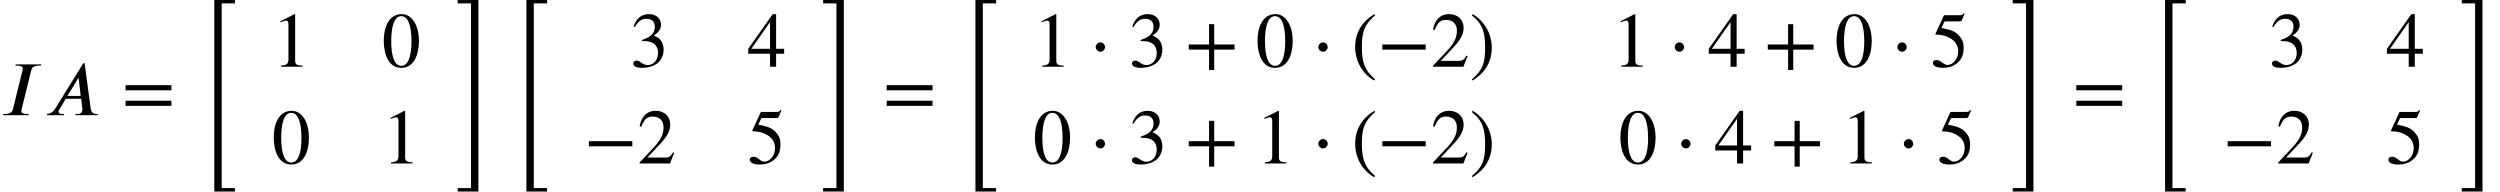 <?xml version='1.0' encoding='UTF-8'?>
<!-- This file was generated by dvisvgm 2.6.3 -->
<svg version='1.1' xmlns='http://www.w3.org/2000/svg' xmlns:xlink='http://www.w3.org/1999/xlink' width='350.329pt' height='26.836pt' viewBox='57.961 80.828 350.329 26.836'>
<defs>
<path id='g1-12' d='M2.215 -2.76C2.215 -3.109 1.92 -3.415 1.571 -3.415C1.211 -3.415 0.905 -3.087 0.905 -2.76S1.211 -2.105 1.571 -2.105C1.92 -2.105 2.215 -2.411 2.215 -2.76Z'/>
<path id='g0-52' d='M5.356 -0.24V-0.72H2.455V26.116H5.345V25.636H3.491V-0.24H5.356Z'/>
<path id='g0-53' d='M3.087 26.116V-0.72H0.185V-0.24H2.051V25.636H0.185V26.116H3.087Z'/>
<path id='g3-42' d='M6.775 -2.4V-3.12H0.698V-2.4H6.775Z'/>
<path id='g3-43' d='M6.938 -2.4V-3.12H4.091V-5.967H3.371V-3.12H0.524V-2.4H3.371V0.447H4.091V-2.4H6.938Z'/>
<path id='g3-46' d='M3.316 1.756C1.789 0.48 1.462 -0.753 1.462 -2.782C1.462 -4.887 1.8 -5.902 3.316 -7.2L3.218 -7.375C1.473 -6.338 0.524 -4.767 0.524 -2.749C0.524 -0.895 1.462 0.949 3.185 1.931L3.316 1.756Z'/>
<path id='g3-47' d='M0.316 -7.2C1.898 -5.956 2.171 -4.702 2.171 -2.662C2.171 -0.545 1.865 0.48 0.316 1.756L0.415 1.931C2.149 0.873 3.109 -0.676 3.109 -2.695C3.109 -4.549 2.116 -6.371 0.447 -7.375L0.316 -7.2Z'/>
<path id='g3-48' d='M5.193 -3.6C5.193 -5.836 4.2 -7.375 2.771 -7.375C1.015 -7.375 0.262 -5.596 0.262 -3.665C0.262 -1.876 0.862 0.153 2.727 0.153C4.505 0.153 5.193 -1.724 5.193 -3.6ZM4.145 -3.545C4.145 -1.385 3.655 -0.131 2.727 -0.131C1.789 -0.131 1.309 -1.375 1.309 -3.589S1.8 -7.091 2.705 -7.091C3.665 -7.091 4.145 -5.815 4.145 -3.545Z'/>
<path id='g3-49' d='M4.298 0V-0.164C3.48 -0.164 3.262 -0.36 3.262 -0.829V-7.342L3.164 -7.375L1.211 -6.382V-6.229L1.505 -6.338C1.702 -6.415 1.887 -6.469 1.996 -6.469C2.225 -6.469 2.324 -6.305 2.324 -5.935V-1.036C2.324 -0.436 2.095 -0.207 1.287 -0.164V0H4.298Z'/>
<path id='g3-50' d='M5.171 -1.495L5.018 -1.56C4.658 -0.949 4.429 -0.829 3.971 -0.829H1.418L3.218 -2.749C4.189 -3.775 4.615 -4.593 4.615 -5.455C4.615 -6.535 3.829 -7.375 2.596 -7.375C1.255 -7.375 0.556 -6.48 0.327 -5.204L0.556 -5.149C0.993 -6.218 1.375 -6.567 2.16 -6.567C3.087 -6.567 3.676 -6.022 3.676 -5.029C3.676 -4.102 3.284 -3.273 2.258 -2.193L0.316 -0.131V0H4.582L5.171 -1.495Z'/>
<path id='g3-51' d='M0.665 -5.564C1.113 -6.371 1.615 -6.72 2.291 -6.72C3.011 -6.72 3.469 -6.349 3.469 -5.607C3.469 -4.942 3.12 -4.451 2.585 -4.145C2.367 -4.015 2.084 -3.895 1.669 -3.753V-3.6C2.291 -3.6 2.542 -3.567 2.782 -3.491C3.535 -3.273 3.916 -2.738 3.916 -1.909C3.916 -0.982 3.305 -0.24 2.498 -0.24C2.193 -0.24 1.964 -0.295 1.56 -0.578C1.255 -0.796 1.08 -0.862 0.895 -0.862C0.644 -0.862 0.447 -0.698 0.447 -0.469C0.447 -0.076 0.873 0.153 1.669 0.153C2.64 0.153 3.676 -0.164 4.2 -0.862C4.516 -1.276 4.702 -1.811 4.702 -2.389C4.702 -2.956 4.527 -3.458 4.222 -3.796C3.993 -4.036 3.796 -4.167 3.316 -4.375C4.047 -4.811 4.331 -5.356 4.331 -5.88C4.331 -6.775 3.644 -7.375 2.629 -7.375C1.495 -7.375 0.807 -6.644 0.491 -5.607L0.665 -5.564Z'/>
<path id='g3-52' d='M5.16 -1.822V-2.52H4.036V-7.375H3.556L0.131 -2.52V-1.822H3.185V0H4.036V-1.822H5.16ZM3.185 -2.52H0.567L3.185 -6.262V-2.52Z'/>
<path id='g3-53' d='M4.778 -7.429L4.68 -7.505C4.505 -7.276 4.407 -7.222 4.156 -7.222H1.898L0.709 -4.636C0.709 -4.636 0.698 -4.604 0.698 -4.582C0.698 -4.516 0.731 -4.495 0.829 -4.495C1.876 -4.495 2.64 -4.145 3.153 -3.731C3.644 -3.338 3.884 -2.793 3.884 -2.095C3.884 -1.156 3.175 -0.251 2.411 -0.251C2.193 -0.251 1.942 -0.349 1.636 -0.6C1.287 -0.884 1.08 -0.938 0.829 -0.938C0.524 -0.938 0.338 -0.796 0.338 -0.524C0.338 -0.109 0.905 0.153 1.724 0.153C2.465 0.153 3.065 -0.011 3.578 -0.382C4.32 -0.927 4.647 -1.604 4.647 -2.651C4.647 -3.229 4.549 -3.644 4.265 -4.036C3.644 -4.898 3.098 -5.138 1.538 -5.433L1.975 -6.36H4.091C4.265 -6.36 4.353 -6.425 4.385 -6.502L4.778 -7.429Z'/>
<path id='g3-61' d='M6.949 -3.491V-4.211H0.524V-3.491H6.949ZM6.949 -1.309V-2.029H0.524V-1.309H6.949Z'/>
<path id='g2-65' d='M7.473 0V-0.175H7.298C6.84 -0.175 6.567 -0.404 6.491 -0.938L5.64 -7.276H5.444L1.56 -0.982C1.167 -0.349 0.764 -0.218 0.382 -0.175V0H2.76V-0.175H2.444C2.16 -0.175 1.985 -0.295 1.975 -0.491C1.975 -0.567 2.007 -0.687 2.084 -0.775L3 -2.302H5.16L5.302 -1.069C5.313 -0.993 5.324 -0.905 5.324 -0.84C5.324 -0.404 5.149 -0.175 4.538 -0.175H4.364V0H7.473ZM5.084 -2.705H3.229L4.745 -5.182H4.811L5.084 -2.705Z'/>
<path id='g2-73' d='M5.782 -7.124H2.204L2.16 -6.949H2.356C3.011 -6.949 3.196 -6.775 3.196 -6.535C3.196 -6.458 3.175 -6.36 3.153 -6.273L1.811 -0.851C1.724 -0.48 1.495 -0.175 0.665 -0.175H0.458L0.415 0H3.993L4.036 -0.175H3.851C3.207 -0.175 3 -0.305 3 -0.535C3 -0.644 3.011 -0.764 3.033 -0.851L4.375 -6.273C4.473 -6.665 4.702 -6.949 5.531 -6.949H5.738L5.782 -7.124Z'/>
</defs>
<g id='page1'>
<use x='57.961' y='96.974' xlink:href='#g2-73'/>
<use x='64.179' y='96.974' xlink:href='#g2-65'/>
<use x='75.032' y='96.974' xlink:href='#g3-61'/>
<use x='85.535' y='81.548' xlink:href='#g0-52'/>
<use x='96.058' y='90.182' xlink:href='#g3-49'/>
<use x='111.475' y='90.182' xlink:href='#g3-48'/>
<use x='96.058' y='103.731' xlink:href='#g3-48'/>
<use x='111.475' y='103.731' xlink:href='#g3-49'/>
<use x='121.911' y='81.548' xlink:href='#g0-53'/>
<use x='129.271' y='81.548' xlink:href='#g0-52'/>
<use x='146.257' y='90.182' xlink:href='#g3-51'/>
<use x='162.684' y='90.182' xlink:href='#g3-52'/>
<use x='139.794' y='103.731' xlink:href='#g3-42'/>
<use x='147.267' y='103.731' xlink:href='#g3-50'/>
<use x='162.684' y='103.731' xlink:href='#g3-53'/>
<use x='173.12' y='81.548' xlink:href='#g0-53'/>
<use x='181.692' y='96.974' xlink:href='#g3-61'/>
<use x='192.195' y='81.548' xlink:href='#g0-52'/>
<use x='202.718' y='90.182' xlink:href='#g3-49'/>
<use x='210.596' y='90.182' xlink:href='#g1-12'/>
<use x='216.141' y='90.182' xlink:href='#g3-51'/>
<use x='224.019' y='90.182' xlink:href='#g3-43'/>
<use x='233.916' y='90.182' xlink:href='#g3-48'/>
<use x='241.795' y='90.182' xlink:href='#g1-12'/>
<use x='247.339' y='90.182' xlink:href='#g3-46'/>
<use x='250.972' y='90.182' xlink:href='#g3-42'/>
<use x='258.445' y='90.182' xlink:href='#g3-50'/>
<use x='263.899' y='90.182' xlink:href='#g3-47'/>
<use x='283.858' y='90.182' xlink:href='#g3-49'/>
<use x='291.737' y='90.182' xlink:href='#g1-12'/>
<use x='297.281' y='90.182' xlink:href='#g3-52'/>
<use x='305.16' y='90.182' xlink:href='#g3-43'/>
<use x='315.057' y='90.182' xlink:href='#g3-48'/>
<use x='322.935' y='90.182' xlink:href='#g1-12'/>
<use x='328.48' y='90.182' xlink:href='#g3-53'/>
<use x='202.718' y='103.731' xlink:href='#g3-48'/>
<use x='210.596' y='103.731' xlink:href='#g1-12'/>
<use x='216.141' y='103.731' xlink:href='#g3-51'/>
<use x='224.019' y='103.731' xlink:href='#g3-43'/>
<use x='233.916' y='103.731' xlink:href='#g3-49'/>
<use x='241.795' y='103.731' xlink:href='#g1-12'/>
<use x='247.339' y='103.731' xlink:href='#g3-46'/>
<use x='250.972' y='103.731' xlink:href='#g3-42'/>
<use x='258.445' y='103.731' xlink:href='#g3-50'/>
<use x='263.899' y='103.731' xlink:href='#g3-47'/>
<use x='284.767' y='103.731' xlink:href='#g3-48'/>
<use x='292.646' y='103.731' xlink:href='#g1-12'/>
<use x='298.19' y='103.731' xlink:href='#g3-52'/>
<use x='306.069' y='103.731' xlink:href='#g3-43'/>
<use x='315.966' y='103.731' xlink:href='#g3-49'/>
<use x='323.845' y='103.731' xlink:href='#g1-12'/>
<use x='329.389' y='103.731' xlink:href='#g3-53'/>
<use x='339.825' y='81.548' xlink:href='#g0-53'/>
<use x='348.397' y='96.974' xlink:href='#g3-61'/>
<use x='358.9' y='81.548' xlink:href='#g0-52'/>
<use x='375.886' y='90.182' xlink:href='#g3-51'/>
<use x='392.313' y='90.182' xlink:href='#g3-52'/>
<use x='369.423' y='103.731' xlink:href='#g3-42'/>
<use x='376.895' y='103.731' xlink:href='#g3-50'/>
<use x='392.313' y='103.731' xlink:href='#g3-53'/>
<use x='402.748' y='81.548' xlink:href='#g0-53'/>
</g>
</svg><!--Rendered by QuickLaTeX.com-->